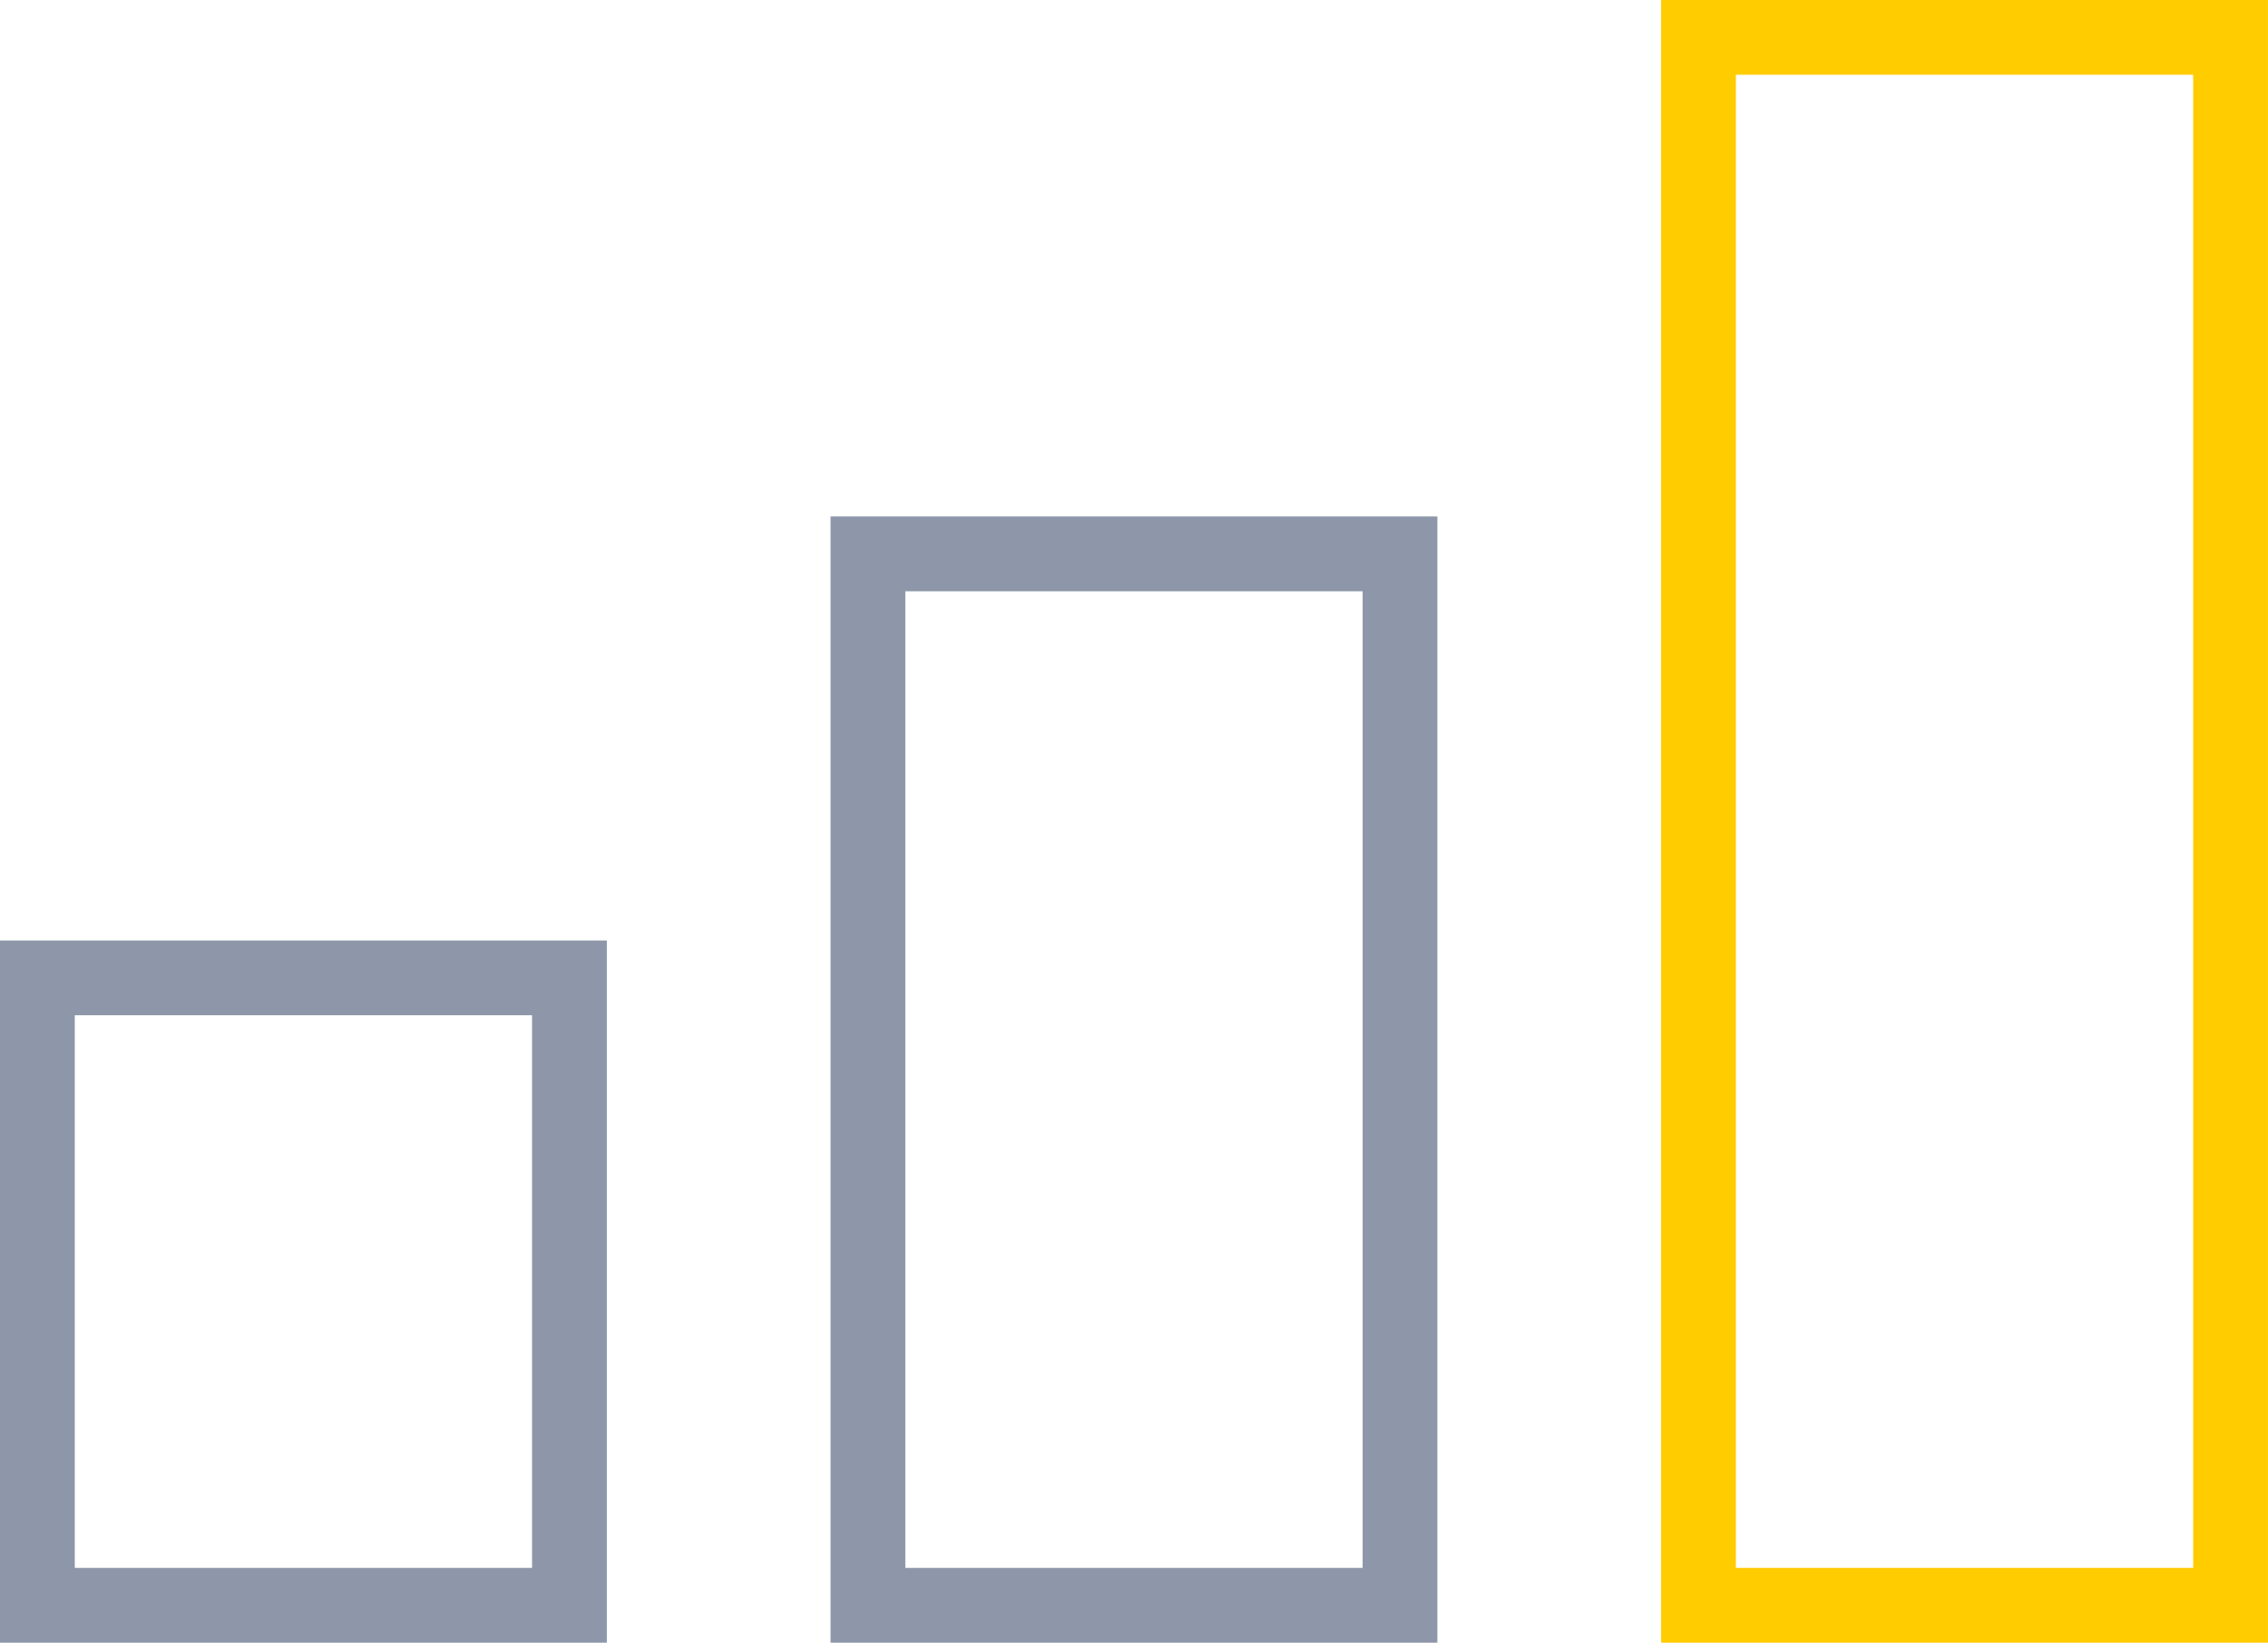 <svg xmlns="http://www.w3.org/2000/svg" width="45.499" height="32.953" viewBox="0 0 45.499 32.953"><g transform="translate(-669.173 -511.529)"><rect width="10.674" height="12.586" transform="translate(669.923 531.146)" fill="none" stroke="#8d97a9" stroke-miterlimit="10" stroke-width="1.5"/><rect width="10.674" height="21.092" transform="translate(686.585 522.64)" fill="none" stroke="#8d97a9" stroke-miterlimit="10" stroke-width="1.5"/><rect width="10.674" height="31.453" transform="translate(703.247 512.279)" fill="none" stroke="#fc0" stroke-miterlimit="10" stroke-width="1.5"/></g></svg>